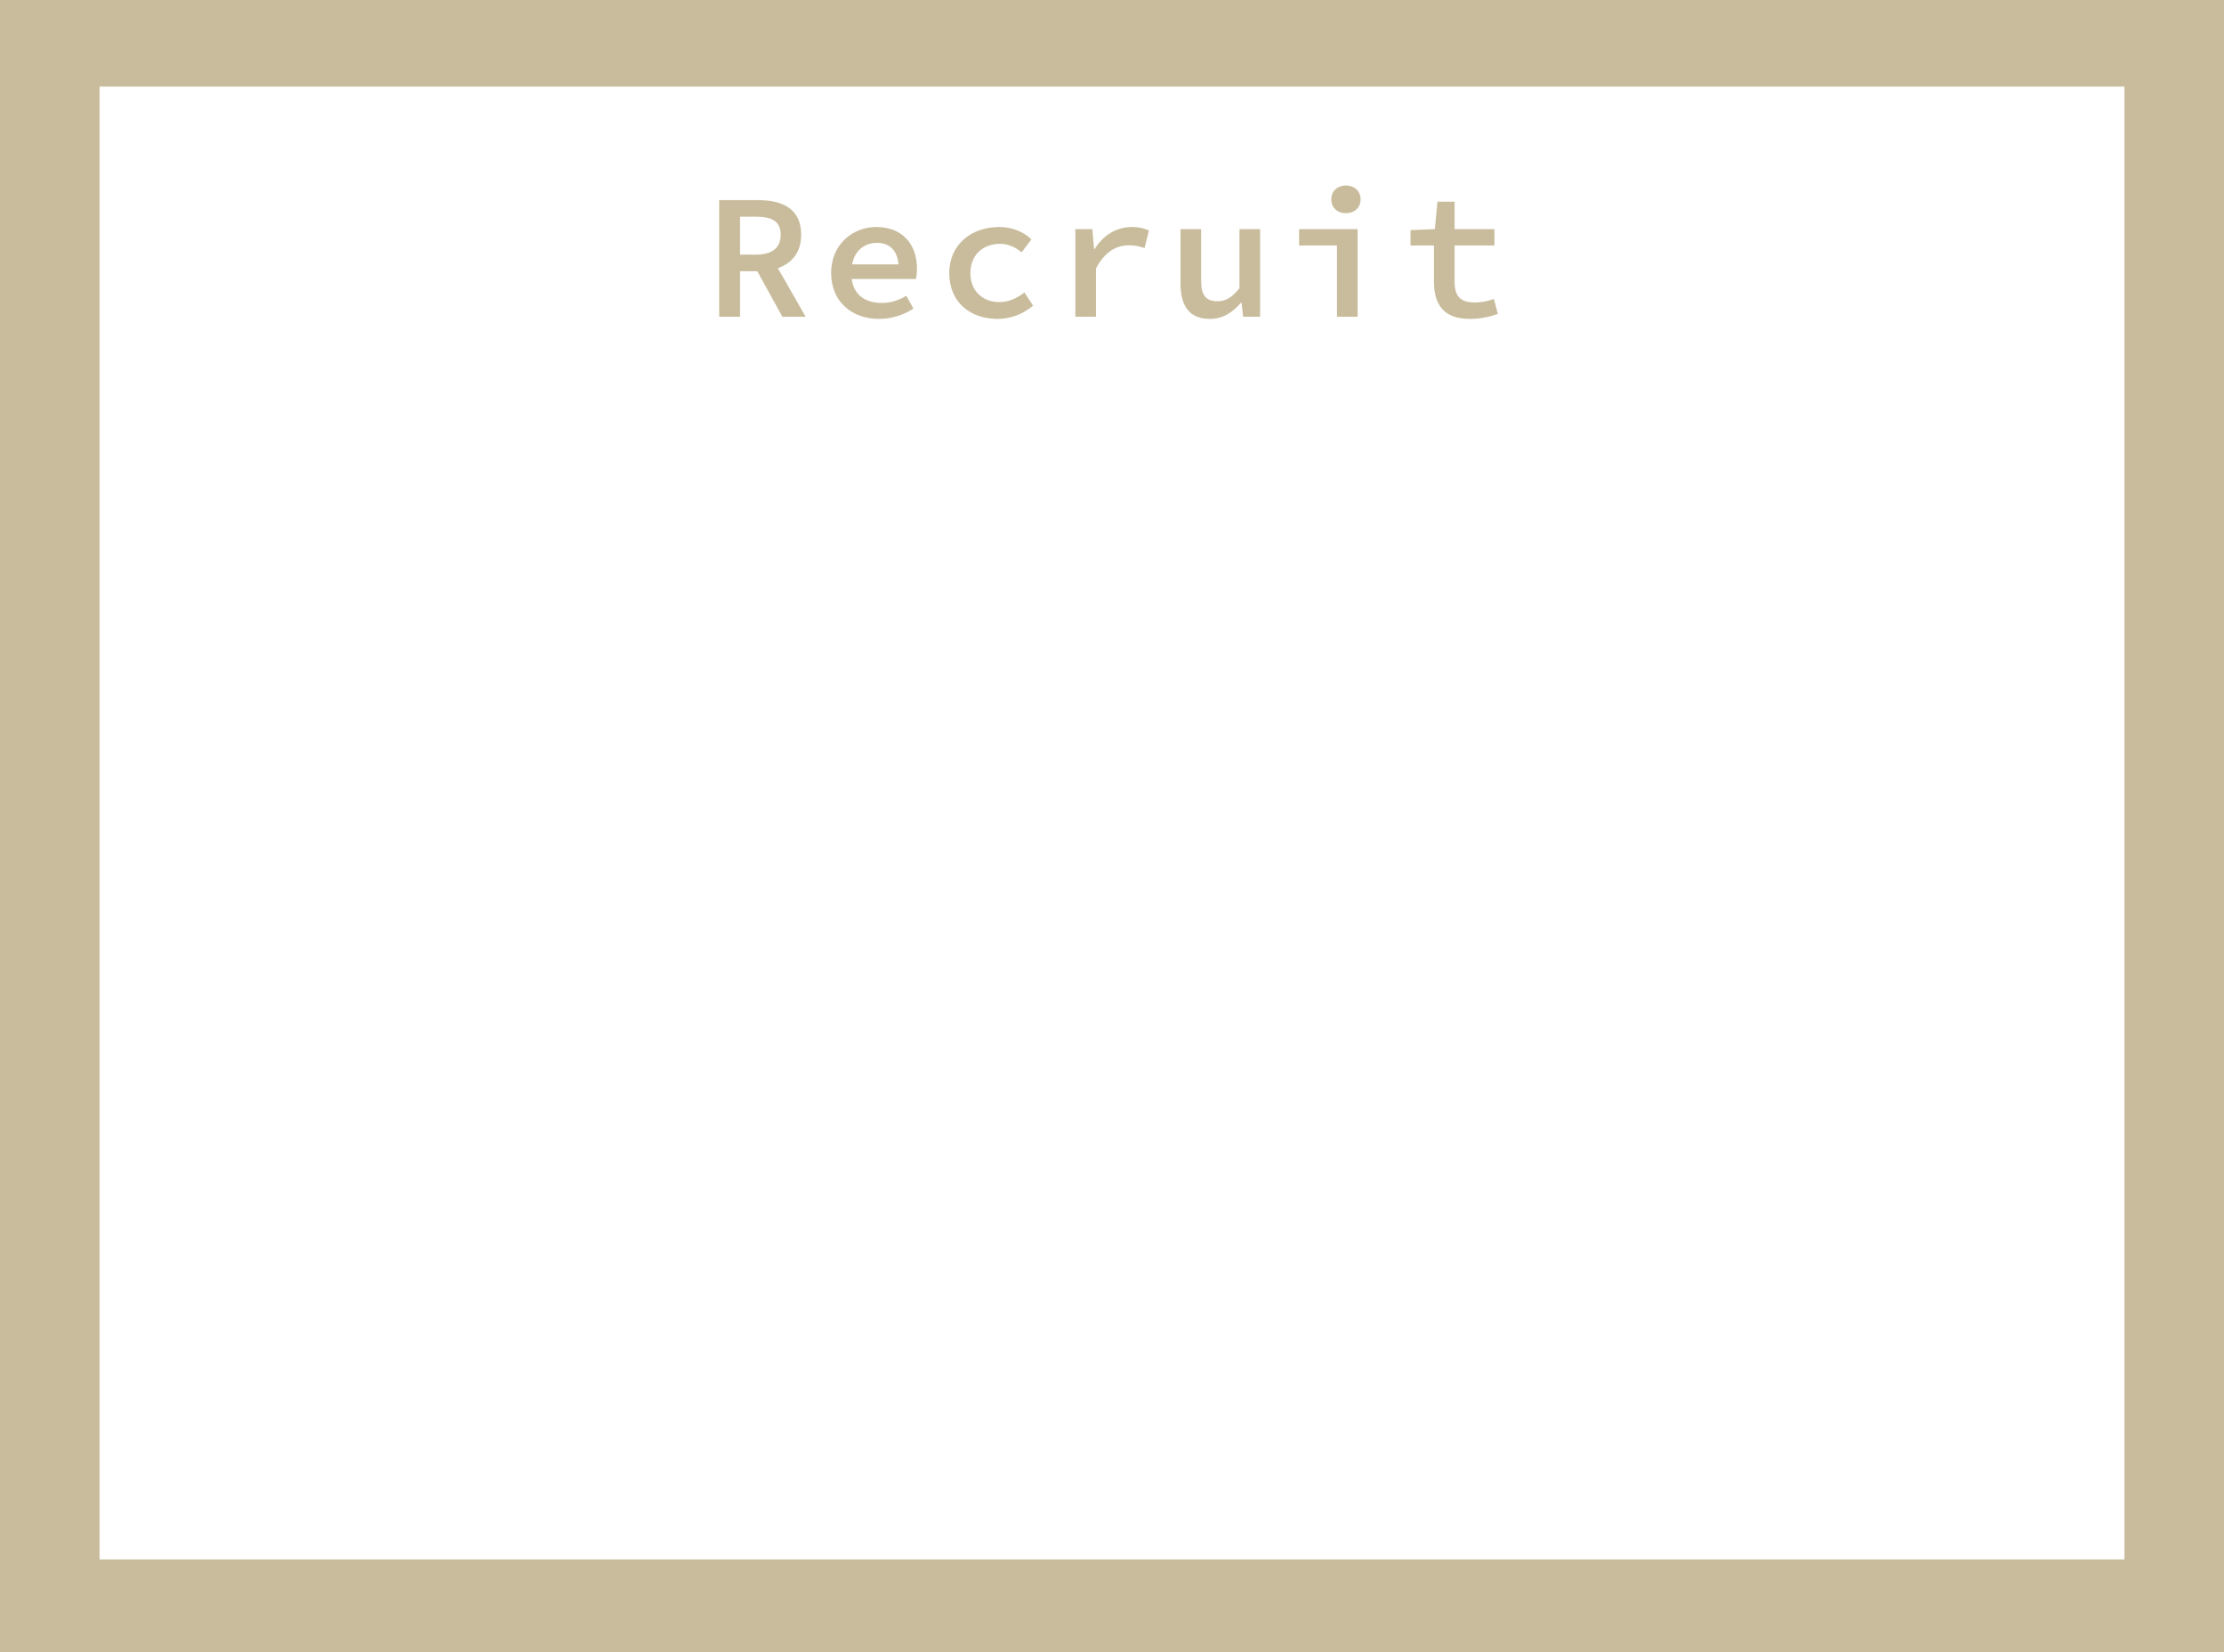 <!-- Generator: Adobe Illustrator 22.1.0, SVG Export Plug-In  -->
<svg version="1.1"
	 xmlns="http://www.w3.org/2000/svg" xmlns:xlink="http://www.w3.org/1999/xlink" xmlns:a="http://ns.adobe.com/AdobeSVGViewerExtensions/3.0/"
	 x="0px" y="0px" width="716.636px" height="532.403px" viewBox="0 0 716.636 532.403"
	 style="enable-background:new 0 0 716.636 532.403;" xml:space="preserve">
<style type="text/css">
	.st0{fill:#C9BC9C;}
	.st1{fill:#FFFFFF;}
</style>
<defs>
</defs>
<rect class="st0" width="716.636" height="532.403"/>
<rect x="32.084" y="27.915" class="st1" width="652.467" height="474.574"/>
<g>
	<path class="st0" d="M231.741,64.485h12.567c7.794,0,13.857,2.76,13.857,11.165c0,8.08-6.063,11.745-13.857,11.745h-5.844v14.681
		h-6.723V64.485z M243.619,82.05c5.147,0,7.945-2.162,7.945-6.4c0-4.312-2.798-5.82-7.945-5.82h-5.154v12.22H243.619z
		 M247.886,81.601l11.731,20.475h-7.509l-9.072-16.468L247.886,81.601z"/>
	<path class="st0" d="M267.817,87.92c0-9.211,6.996-14.773,14.554-14.773c8.429,0,13.102,5.591,13.102,13.405
		c0,1.324-0.178,2.612-0.293,3.339h-22.617v-4.693h18.323l-1.271,1.47c0-5.578-2.623-8.412-7.043-8.412
		c-4.668,0-8.267,3.361-8.267,9.664c0,6.569,3.955,9.7,9.827,9.7c2.955,0,5.389-0.866,7.918-2.307l2.273,4.118
		c-3.013,1.966-6.915,3.334-11.062,3.334C274.612,102.766,267.817,97.319,267.817,87.92z"/>
	<path class="st0" d="M305.878,87.993c0-9.435,7.425-14.846,16.045-14.846c4.521,0,8.088,1.713,10.431,3.977l-3.138,4.166
		c-2.237-1.765-4.441-2.719-6.973-2.719c-5.658,0-9.558,3.743-9.558,9.422c0,5.643,3.842,9.349,9.358,9.349
		c3.218,0,5.881-1.426,8.055-3.106l2.781,4.244c-3.273,2.823-7.4,4.285-11.412,4.285C312.601,102.766,305.878,97.355,305.878,87.993
		z"/>
	<path class="st0" d="M346.502,73.837h5.486l0.565,6.422h0.157c2.869-4.605,7.154-7.112,12.013-7.112c2.28,0,3.815,0.351,5.498,1.15
		l-1.409,5.623c-1.87-0.59-2.968-0.878-5.11-0.878c-3.86,0-7.658,1.979-10.551,7.464v15.569h-6.649V73.837z"/>
	<path class="st0" d="M380.386,91.328v-17.49h6.65v16.626c0,4.493,1.418,6.601,5.279,6.601c2.649,0,4.563-1.115,7.077-4.167v-19.06
		h6.65v28.238h-5.466l-0.508-4.486h-0.229c-2.67,3.087-5.8,5.176-10.006,5.176C383.285,102.766,380.386,98.603,380.386,91.328z"/>
	<path class="st0" d="M430.809,79.104h-12.198v-5.266h18.849v28.238h-6.65V79.104z M428.975,64.251c0-2.649,1.989-4.482,4.724-4.482
		c2.732,0,4.723,1.833,4.723,4.482c0,2.685-1.99,4.439-4.723,4.439C430.964,68.69,428.975,66.937,428.975,64.251z"/>
	<path class="st0" d="M462.061,90.724v-11.62h-7.554v-4.958l7.832-0.309l0.864-8.842h5.508v8.842h12.84v5.266h-12.84v11.593
		c0,4.665,1.752,6.767,6.523,6.767c2.355,0,4.299-0.476,6.142-1.139l1.288,4.837c-2.529,0.835-5.379,1.604-9.034,1.604
		C465.001,102.766,462.061,97.918,462.061,90.724z"/>
</g>
</svg>
